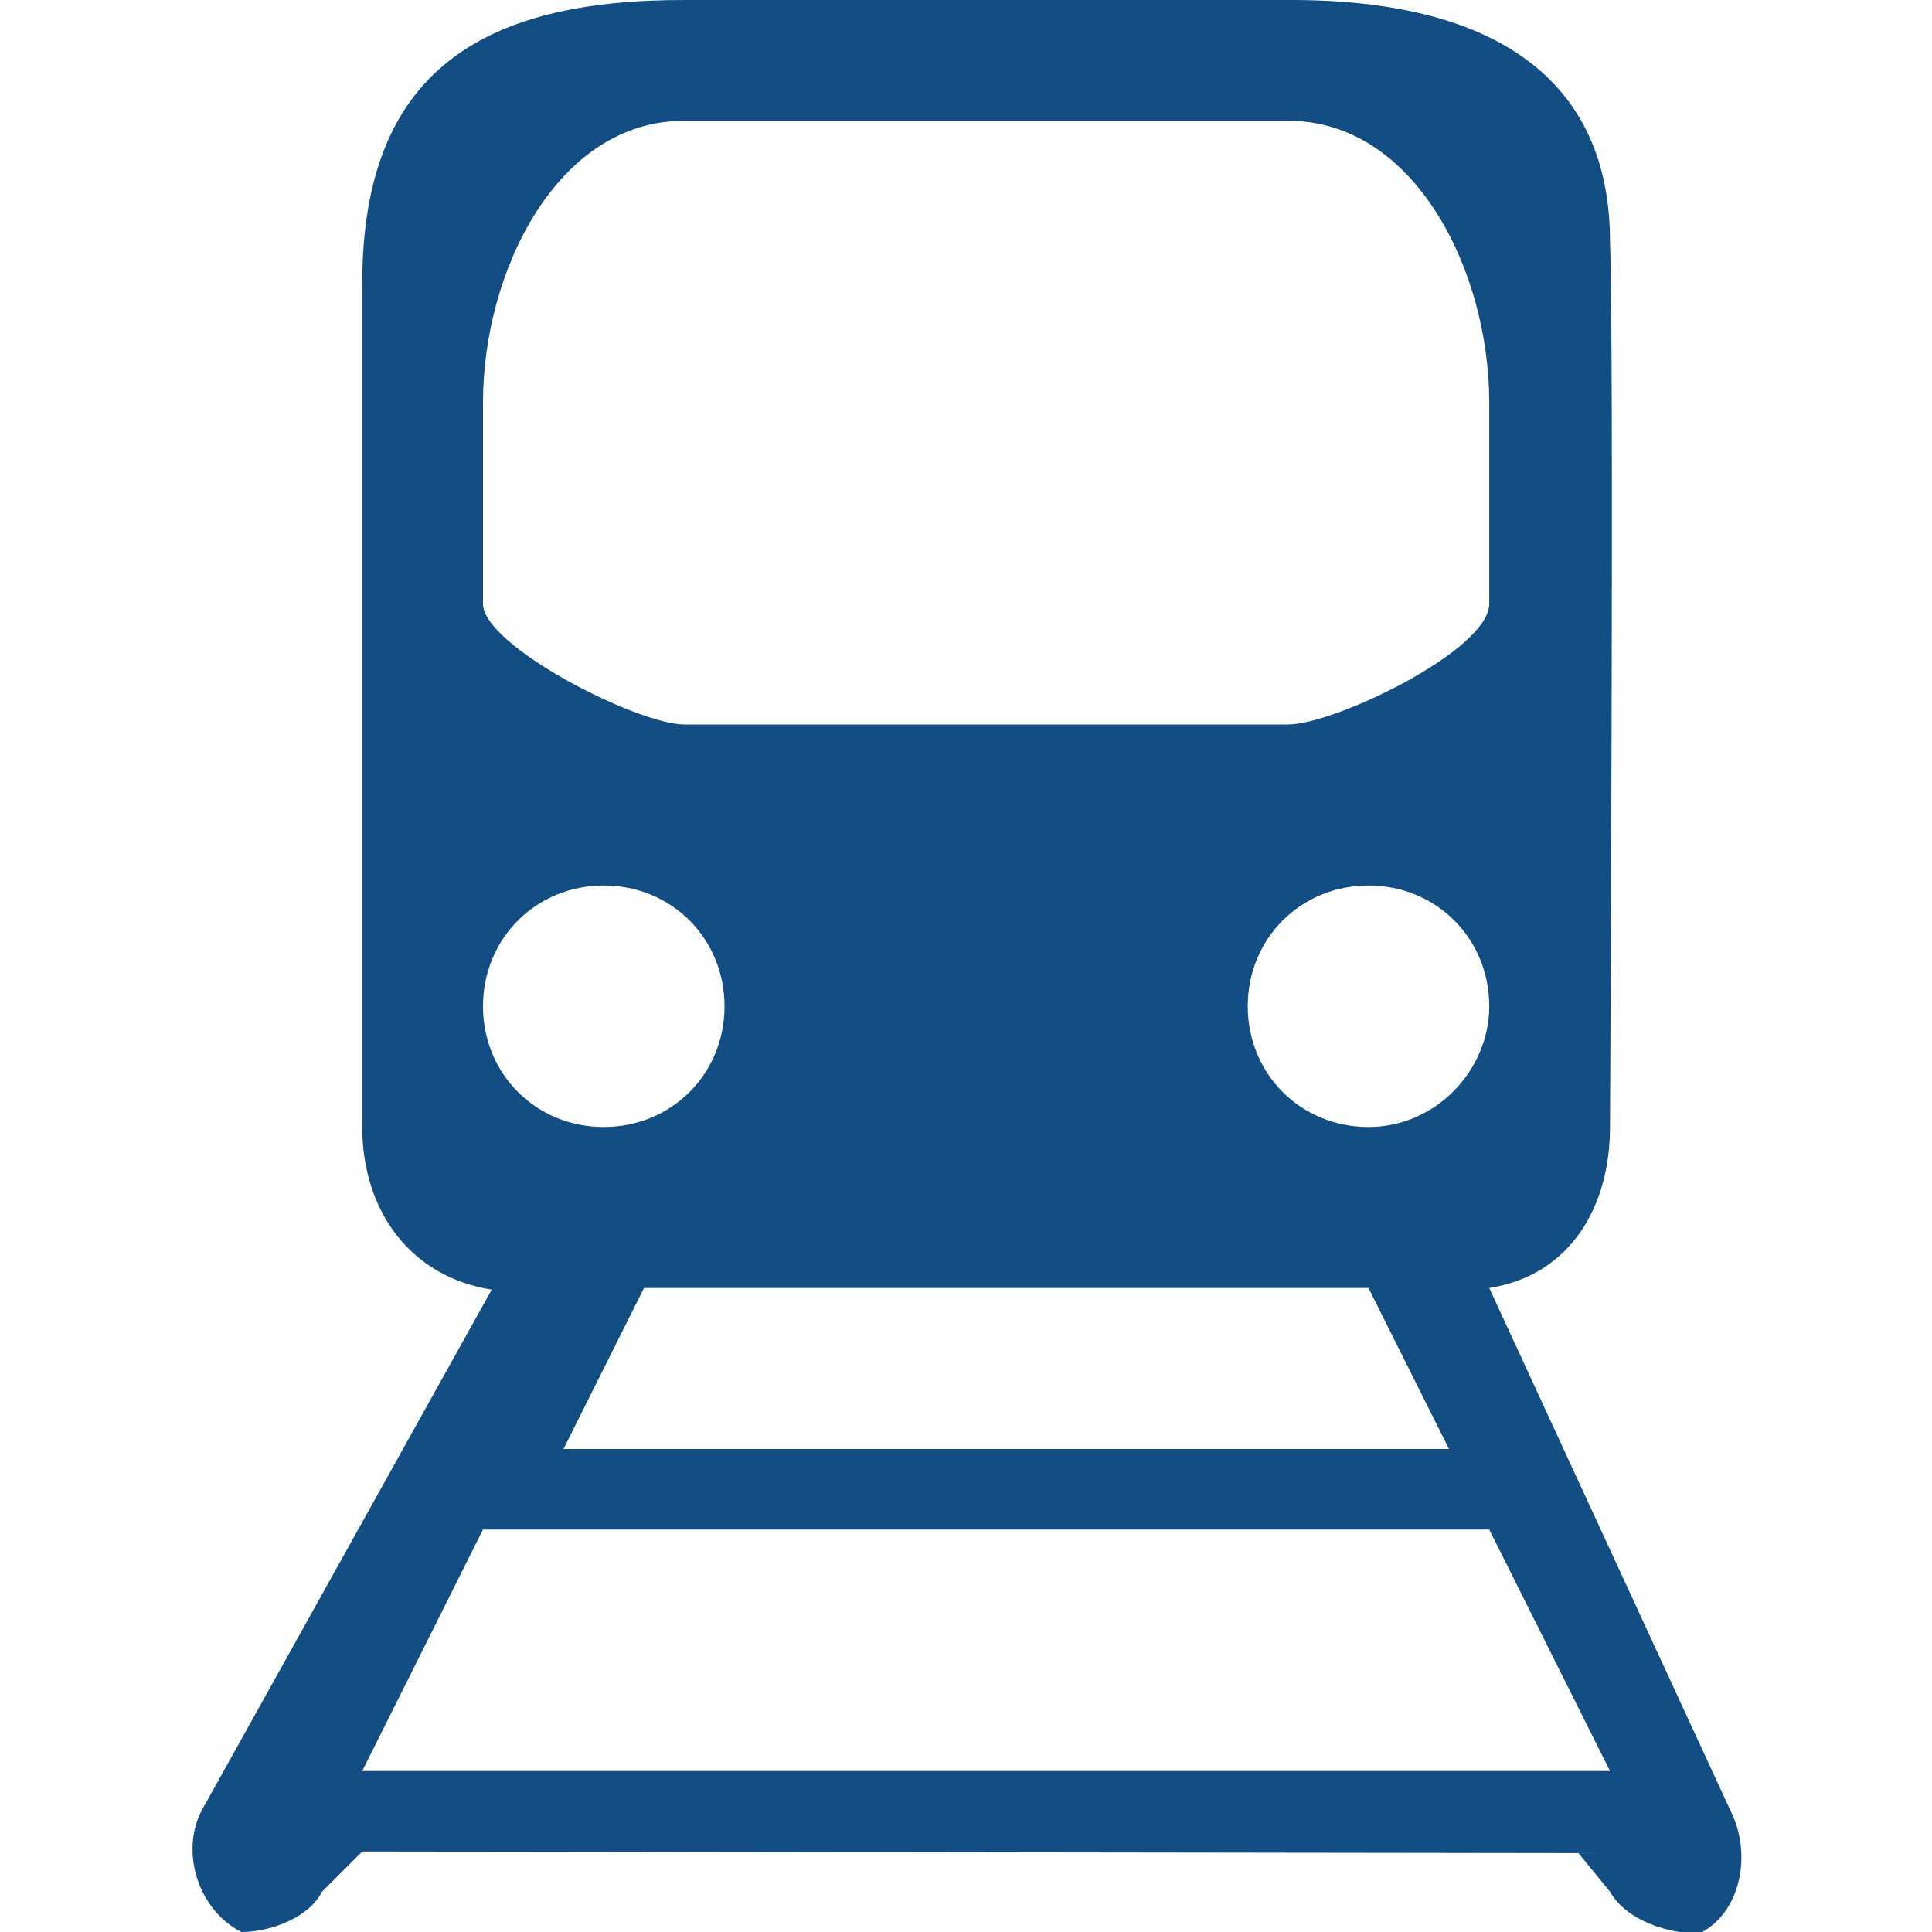 <?xml version="1.0" encoding="utf-8"?>
<!-- Generator: Adobe Illustrator 16.0.0, SVG Export Plug-In . SVG Version: 6.00 Build 0)  -->
<!DOCTYPE svg PUBLIC "-//W3C//DTD SVG 1.1//EN" "http://www.w3.org/Graphics/SVG/1.1/DTD/svg11.dtd">
<svg version="1.1" id="Layer_1" xmlns="http://www.w3.org/2000/svg" xmlns:xlink="http://www.w3.org/1999/xlink" x="0px" y="0px"
	 width="48px" height="48px" viewBox="0 0 48 48" enable-background="new 0 0 48 48" xml:space="preserve">
<path fill="#124E83" d="M43,45l-6-13c2.001-0.314,3-2.004,3-4c0,0,0.105-19.38,0-22c0-4-2.835-6.022-8-6
	c-1.398-0.092-14.958,0-14.958,0C11.989-0.017,9.016,1.766,9,7c0,1,0,21,0,21c0,2.102,1.215,3.727,3.217,4.041L5,45
	c-0.527,1.051-0.053,2.475,1,3c0.316,0.211-0.316,0,0,0c0.737,0,1.684-0.369,2-1l1-1l30.217,0.041L40,47
	c0.421,0.736,1.479,1.041,2.217,1.041c0.316,0-0.316,0.105,0,0C43.271,47.516,43.525,46.051,43,45z M36,36H14l2-4h18L36,36z M34,28
	c-1.686,0-3-1.318-3-3c0-1.681,1.314-3,3-3s3,1.319,3,3C37,26.576,35.686,28,34,28z M12,10c0-3.256,1.84-7,5-7h15
	c3.16,0,5,3.744,5,7v5c0,1.155-3.841,3-5,3H17c-1.158,0-5-1.95-5-3V10L12,10z M15,22c1.686,0,3,1.319,3,3c0,1.682-1.314,3-3,3
	s-3-1.318-3-3C12,23.319,13.314,22,15,22z M9,44l3-6h25l3,6H9z"/>
</svg>
